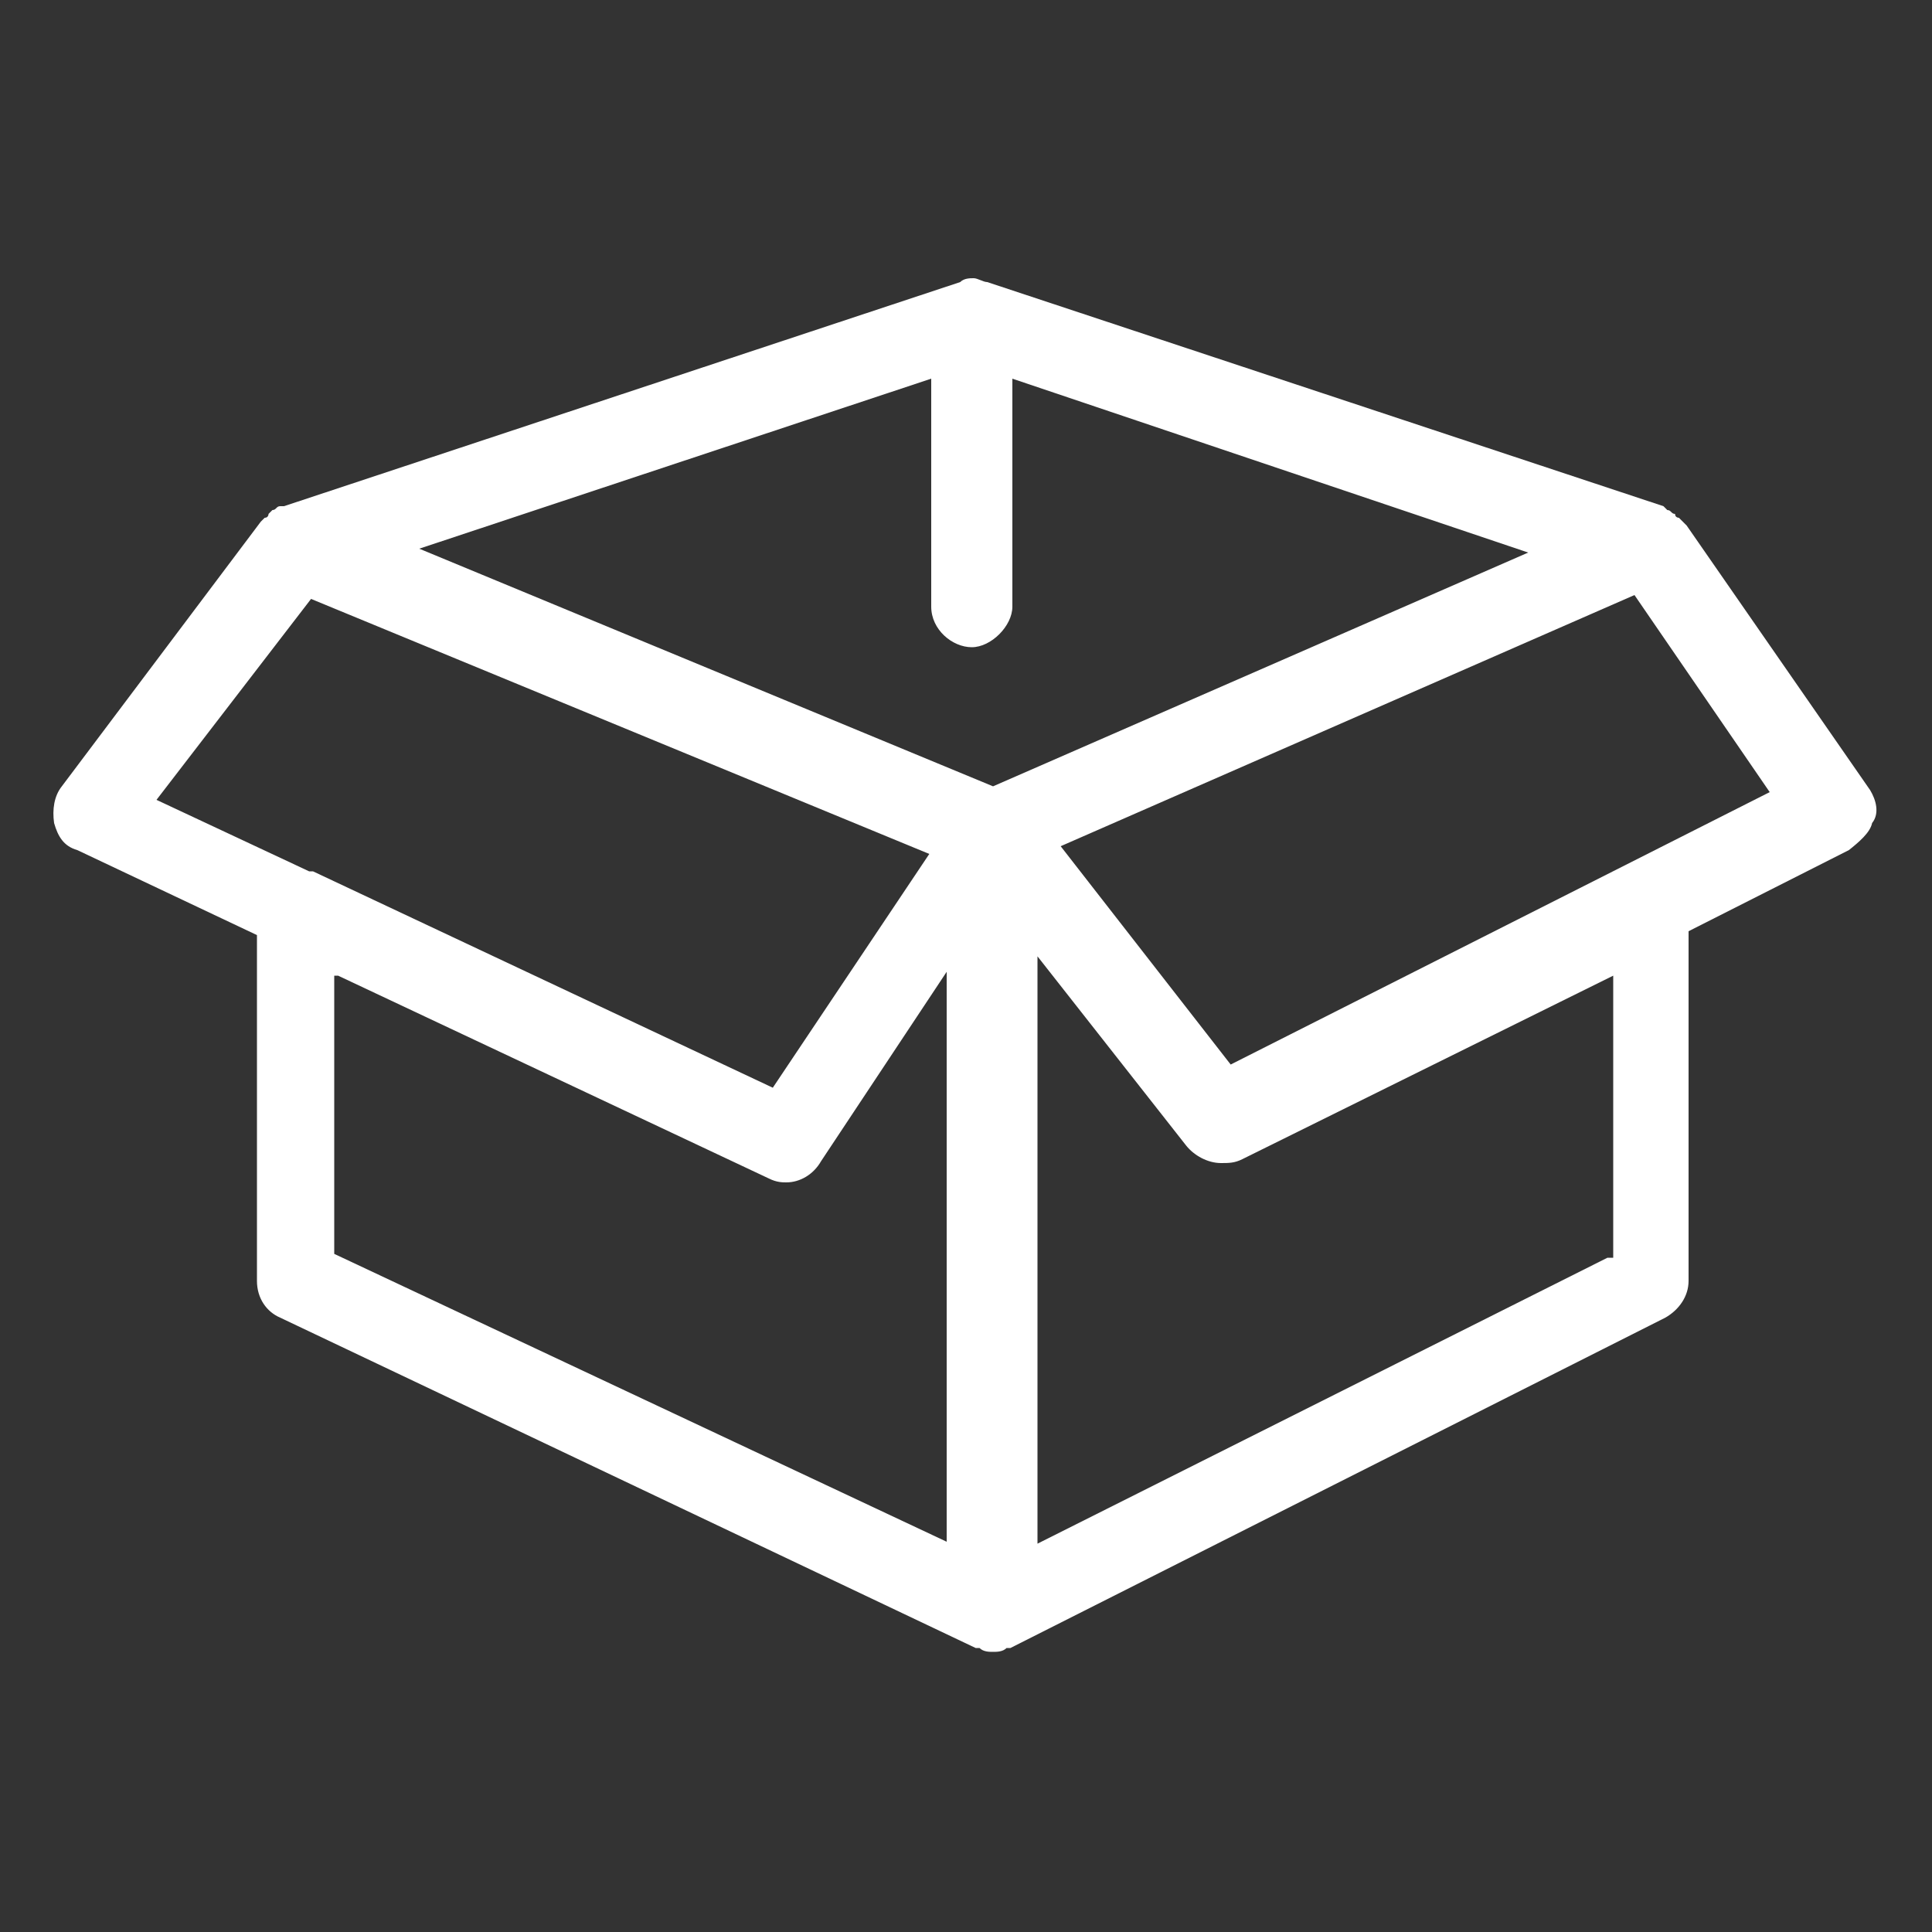 <?xml version="1.0" encoding="utf-8"?>
<!-- Generator: Adobe Illustrator 24.0.3, SVG Export Plug-In . SVG Version: 6.00 Build 0)  -->
<svg version="1.1" id="Layer_2_1_" xmlns="http://www.w3.org/2000/svg" xmlns:xlink="http://www.w3.org/1999/xlink" x="0px" y="0px"
	 viewBox="0 0 100 100" style="enable-background:new 0 0 100 100;" xml:space="preserve">
<rect x="0" y="0" width="100" height="100" fill="#333333" stroke="none"/>
<style type="text/css">
	.st0{fill:white;}
</style>
<path class="st0" d="M96.8,40.9l-9.5-13.7L87.1,27l-0.2-0.2c0,0-0.2,0-0.2-0.2c-0.2,0-0.2-0.2-0.4-0.2l-0.2-0.2l0,0l-35-11.6
	c-0.2,0-0.5-0.2-0.7-0.2l0,0l0,0c-0.2,0-0.5,0-0.7,0.2l-35,11.6l0,0h-0.2c-0.2,0-0.2,0.2-0.4,0.2l-0.2,0.2c0,0,0,0.2-0.2,0.2
	c0,0,0,0-0.2,0.2L3.2,40.7c-0.4,0.5-0.5,1.2-0.4,1.9c0.2,0.7,0.5,1.2,1.2,1.4l9.3,4.4v17.9c0,0.9,0.5,1.6,1.2,1.9l36,17.1l0,0
	c0,0,0,0,0.2,0c0.2,0.2,0.5,0.2,0.7,0.2c0.2,0,0.5,0,0.7-0.2c0,0,0,0,0.2,0l0,0l33.9-17.1c0.7-0.4,1.2-1.1,1.2-1.9V48.2l8.3-4.2
	c0.5-0.4,1.1-0.9,1.2-1.4C97.3,42.1,97.1,41.4,96.8,40.9z M51.4,40.7L21.7,28.4l26.5-8.8v11.8c0,1.2,1.1,2.1,2.1,2.1
	s2.1-1.1,2.1-2.1V19.6l26.7,9L51.4,40.7z M16.1,31l32,13.2L40,56.3L16.2,45.1h-0.2l-7.9-3.7L16.1,31z M17.5,50.5l22.3,10.5
	c0.4,0.2,0.7,0.2,0.9,0.2c0.7,0,1.4-0.4,1.8-1.1l6.5-9.8v29.5L17.3,64.9V50.5H17.5z M83.2,65.1L53.7,79.9V49.5l7.7,9.8
	c0.4,0.5,1.1,0.9,1.8,0.9c0.4,0,0.7,0,1.1-0.2l19.2-9.5v14.6H83.2z M63.7,55.1l-8.8-11.3l29.7-13l7,10.2L63.7,55.1z"/>
</svg>
